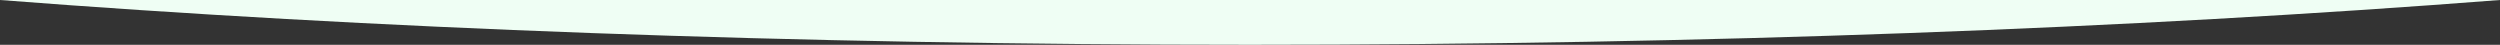 <?xml version="1.0" encoding="UTF-8"?> <!-- Generator: Adobe Illustrator 26.3.1, SVG Export Plug-In . SVG Version: 6.00 Build 0) --> <svg xmlns="http://www.w3.org/2000/svg" xmlns:xlink="http://www.w3.org/1999/xlink" id="Layer_1" x="0px" y="0px" viewBox="0 0 3840 68.8" style="enable-background:new 0 0 3840 68.8;" xml:space="preserve"><rect x="0" y="0" width="3840" height="68.8" fill="#333333" stroke="none"/> <style type="text/css"> .st0{fill:#EFFEF4;} </style> <path class="st0" d="M3840,0H0c563.6,43.7,1219.7,68.8,1920,68.8S3276.4,43.7,3840,0z"></path> </svg> 